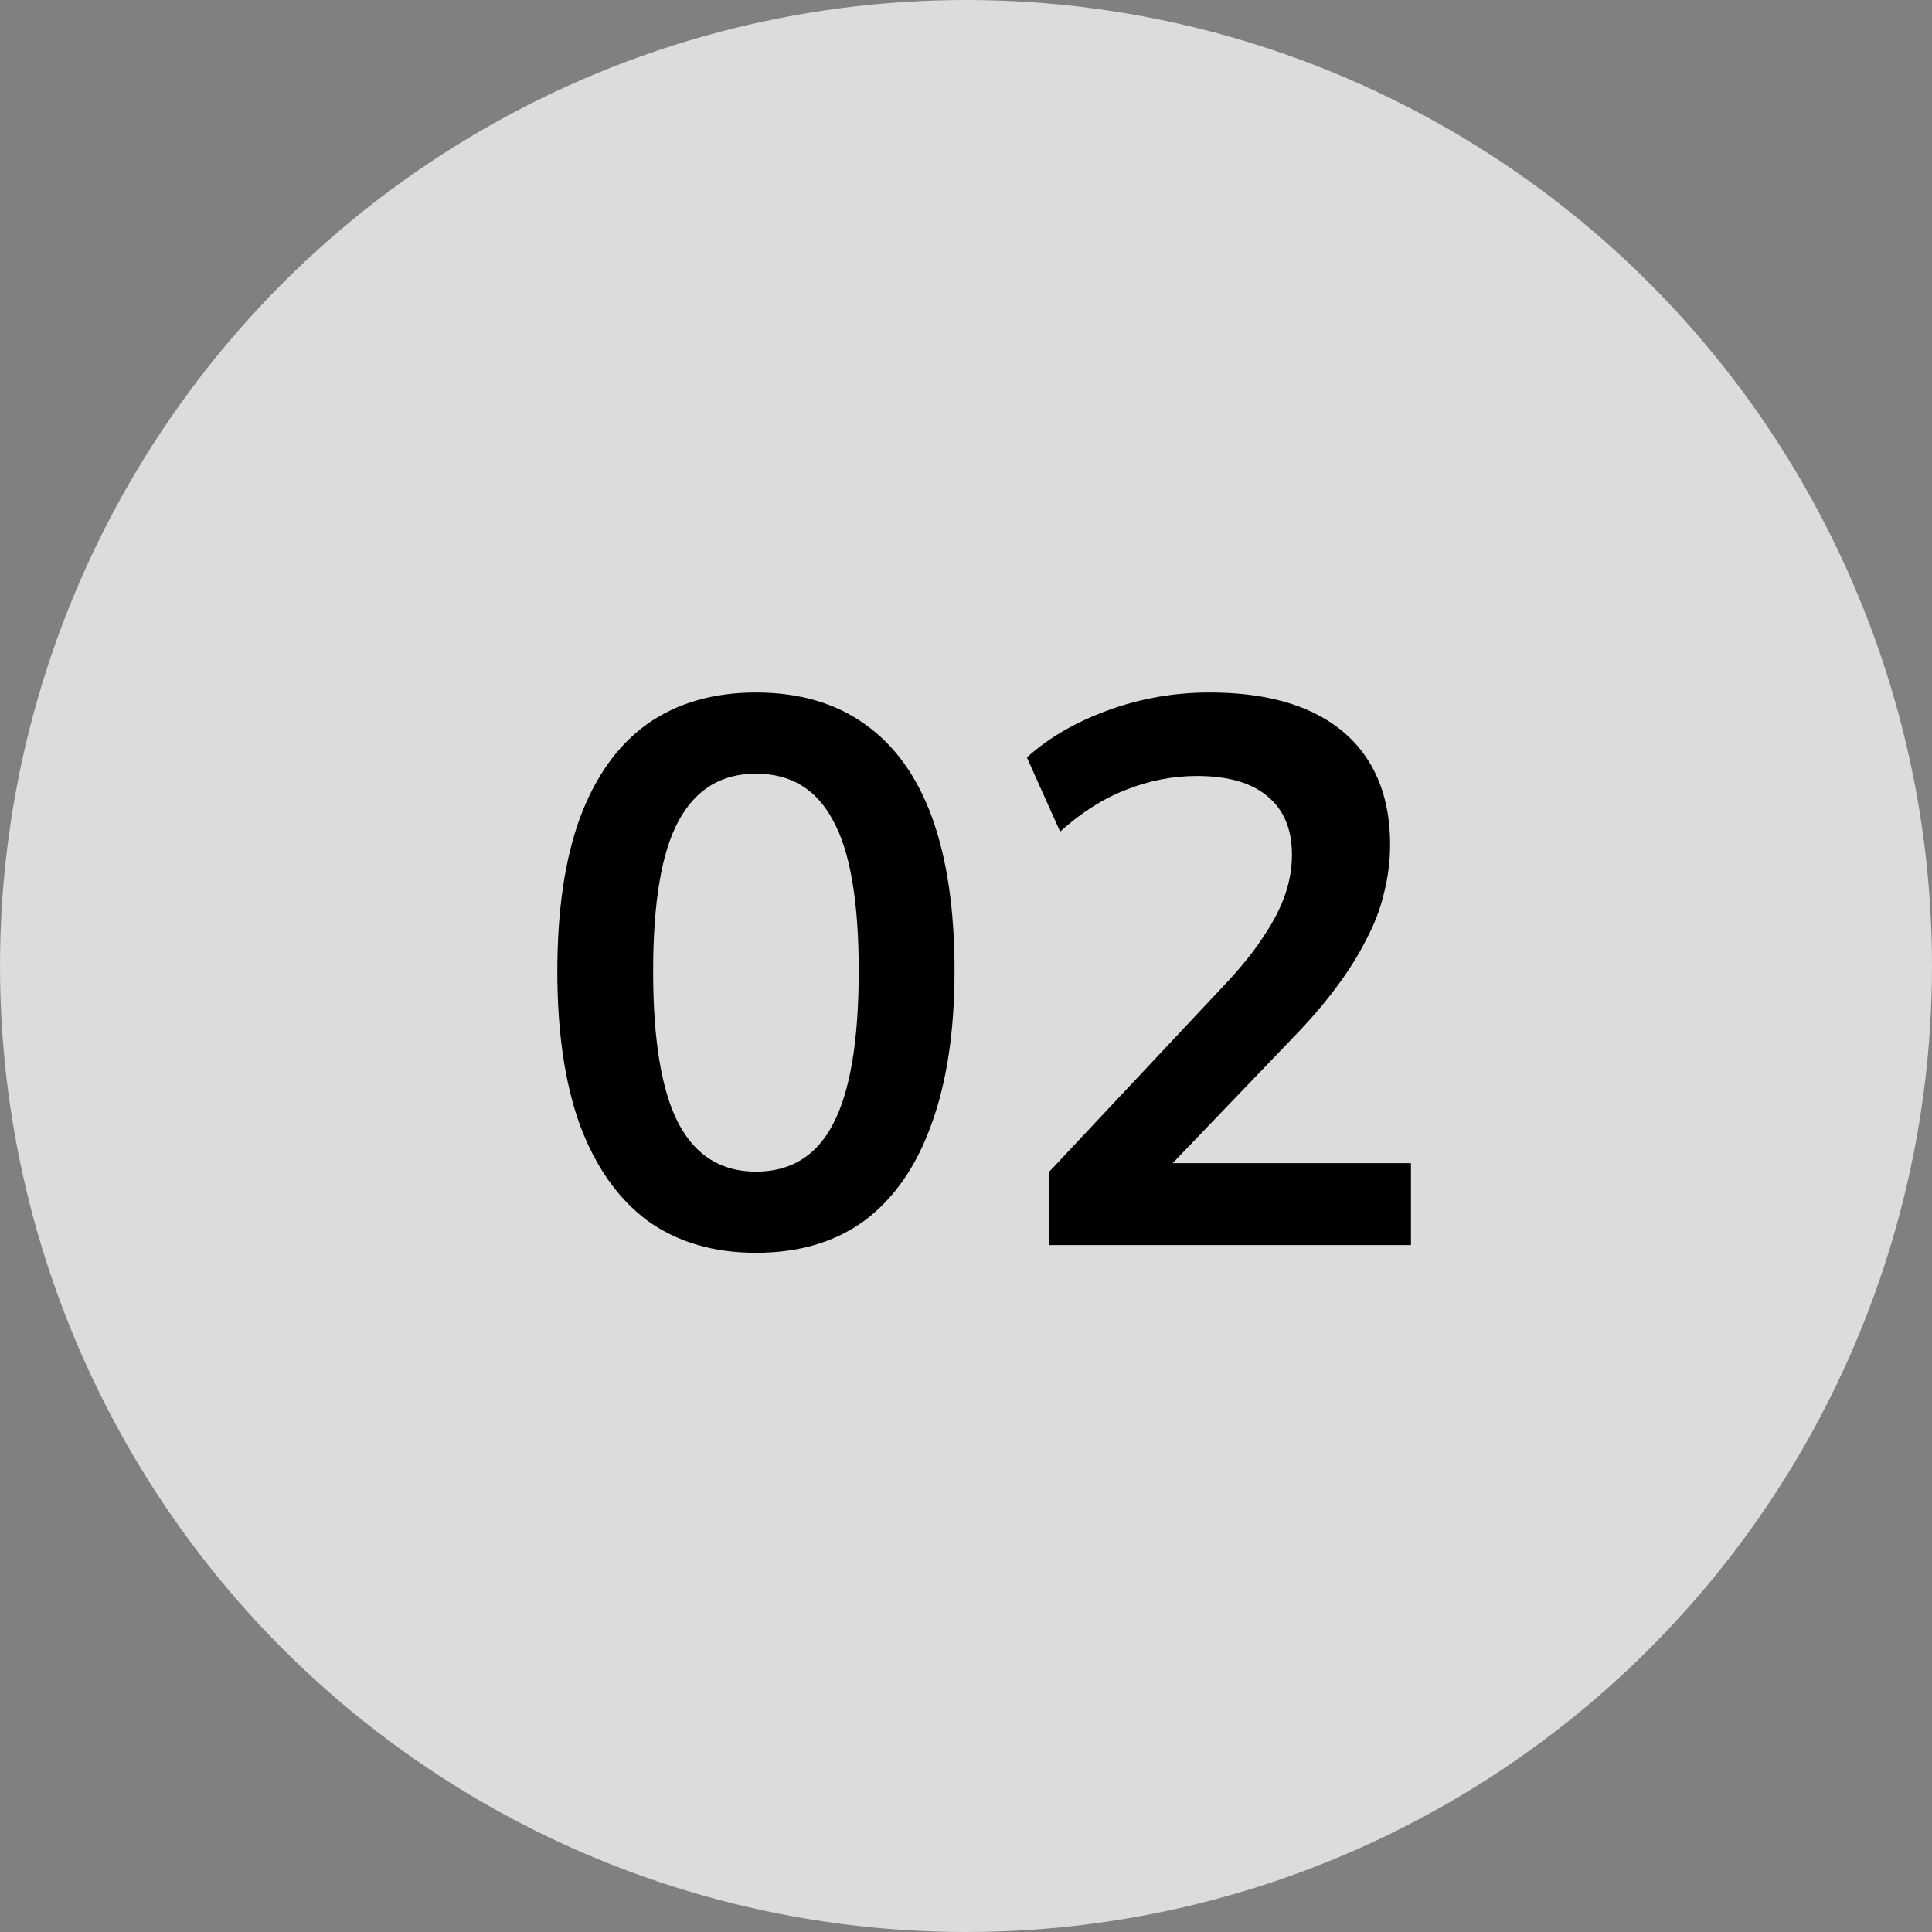 <svg width="45" height="45" viewBox="0 0 45 45" fill="none" xmlns="http://www.w3.org/2000/svg">
<rect x="0" y="0" width="45" height="45" fill="#808080" stroke="none"/>
<circle cx="22.5" cy="22.5" r="22.5" fill="white" fill-opacity="0.72"/>
<path d="M17.607 29.18C16.611 29.18 15.765 28.928 15.069 28.424C14.385 27.908 13.863 27.164 13.503 26.192C13.155 25.22 12.981 24.032 12.981 22.628C12.981 21.212 13.155 20.024 13.503 19.064C13.863 18.092 14.385 17.36 15.069 16.868C15.765 16.376 16.611 16.13 17.607 16.13C18.615 16.13 19.461 16.376 20.145 16.868C20.841 17.36 21.363 18.086 21.711 19.046C22.059 20.006 22.233 21.194 22.233 22.61C22.233 24.014 22.053 25.208 21.693 26.192C21.345 27.164 20.829 27.908 20.145 28.424C19.461 28.928 18.615 29.18 17.607 29.18ZM17.607 27.29C18.423 27.29 19.023 26.918 19.407 26.174C19.803 25.418 20.001 24.23 20.001 22.61C20.001 21.002 19.803 19.838 19.407 19.118C19.023 18.386 18.423 18.02 17.607 18.02C16.803 18.02 16.203 18.386 15.807 19.118C15.411 19.838 15.213 21.008 15.213 22.628C15.213 24.236 15.411 25.418 15.807 26.174C16.203 26.918 16.803 27.29 17.607 27.29ZM24.44 29V27.29L28.544 22.916C28.916 22.52 29.21 22.154 29.426 21.818C29.654 21.482 29.822 21.158 29.93 20.846C30.038 20.534 30.092 20.222 30.092 19.91C30.092 19.31 29.9 18.854 29.516 18.542C29.144 18.23 28.598 18.074 27.878 18.074C27.314 18.074 26.762 18.182 26.222 18.398C25.694 18.602 25.184 18.926 24.692 19.37L23.918 17.642C24.422 17.186 25.052 16.82 25.808 16.544C26.564 16.268 27.35 16.13 28.166 16.13C29.078 16.13 29.846 16.268 30.47 16.544C31.094 16.82 31.568 17.222 31.892 17.75C32.216 18.278 32.378 18.92 32.378 19.676C32.378 20.06 32.33 20.438 32.234 20.81C32.15 21.17 32.012 21.53 31.82 21.89C31.64 22.25 31.406 22.622 31.118 23.006C30.842 23.378 30.506 23.768 30.11 24.176L26.726 27.704V27.092H32.864V29H24.44Z" fill="black"/>
</svg>
